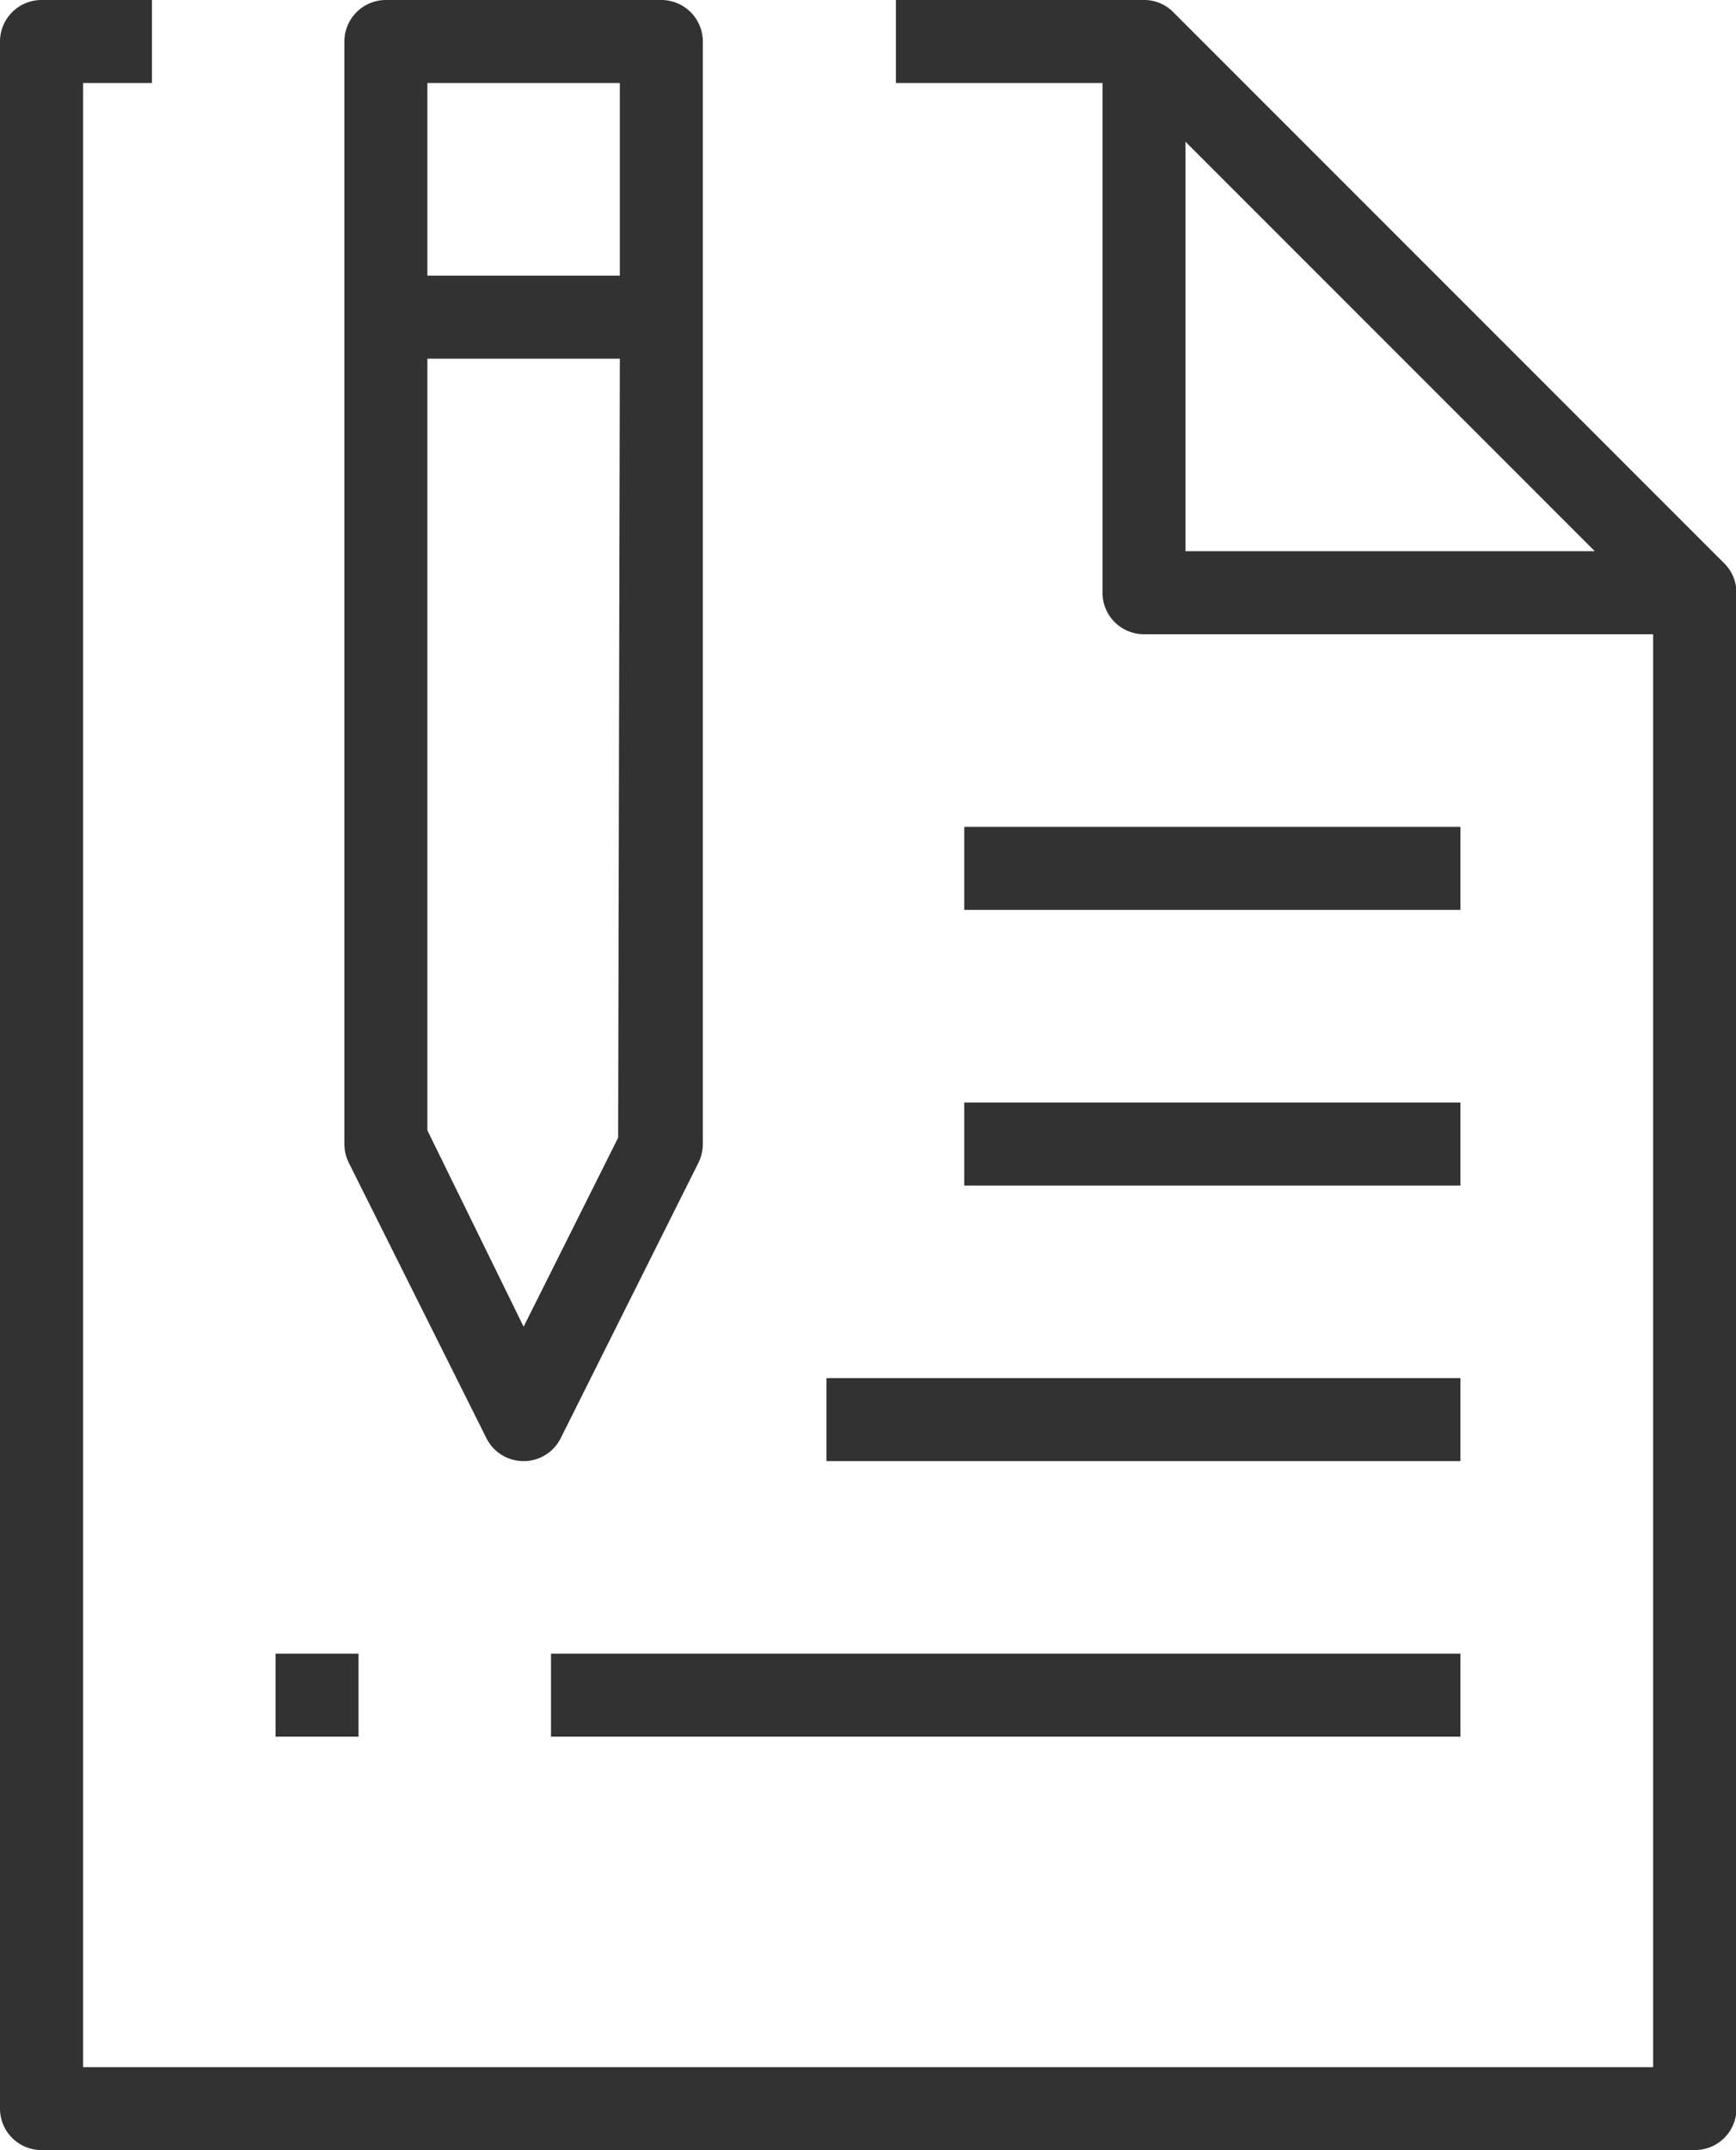 <svg xmlns="http://www.w3.org/2000/svg" width="17.3" height="21.418"><g data-name="Group 2" fill="#323232"><path data-name="Path 3" d="M.414 21.418A.413.413 0 0 1 0 21.005V.414A.414.414 0 0 1 .414 0h1.1v.827H.828v19.765h15.646V6.318H11.4a.413.413 0 0 1-.413-.413V.827H8.928V0H11.4a.407.407 0 0 1 .292.121l5.491 5.491a.414.414 0 0 1 .122.293v15.1a.414.414 0 0 1-.414.413zm11.4-15.927h4.079l-4.079-4.079z"/><path data-name="Path 4" d="M5.218 14.555a.413.413 0 0 1-.371-.229l-1.372-2.745a.422.422 0 0 1-.043-.185V.414A.414.414 0 0 1 3.845 0h2.746a.414.414 0 0 1 .413.414v10.982a.421.421 0 0 1-.043.185l-1.373 2.745a.412.412 0 0 1-.37.229zm-.959-3.295l.959 1.956.942-1.883.017-7.76H4.259zm0-8.514h1.918V.827H4.259z"/><path data-name="Rectangle 6" d="M8.236 13.728h6.318v.827H8.236z"/><path data-name="Rectangle 7" d="M9.609 10.983h4.945v.827H9.609z"/><path data-name="Rectangle 8" d="M9.609 8.237h4.945v.827H9.609z"/><path data-name="Rectangle 9" d="M5.491 16.473h9.063v.827H5.491z"/><path data-name="Rectangle 10" d="M2.746 16.473h.827v.827h-.827z"/></g></svg>